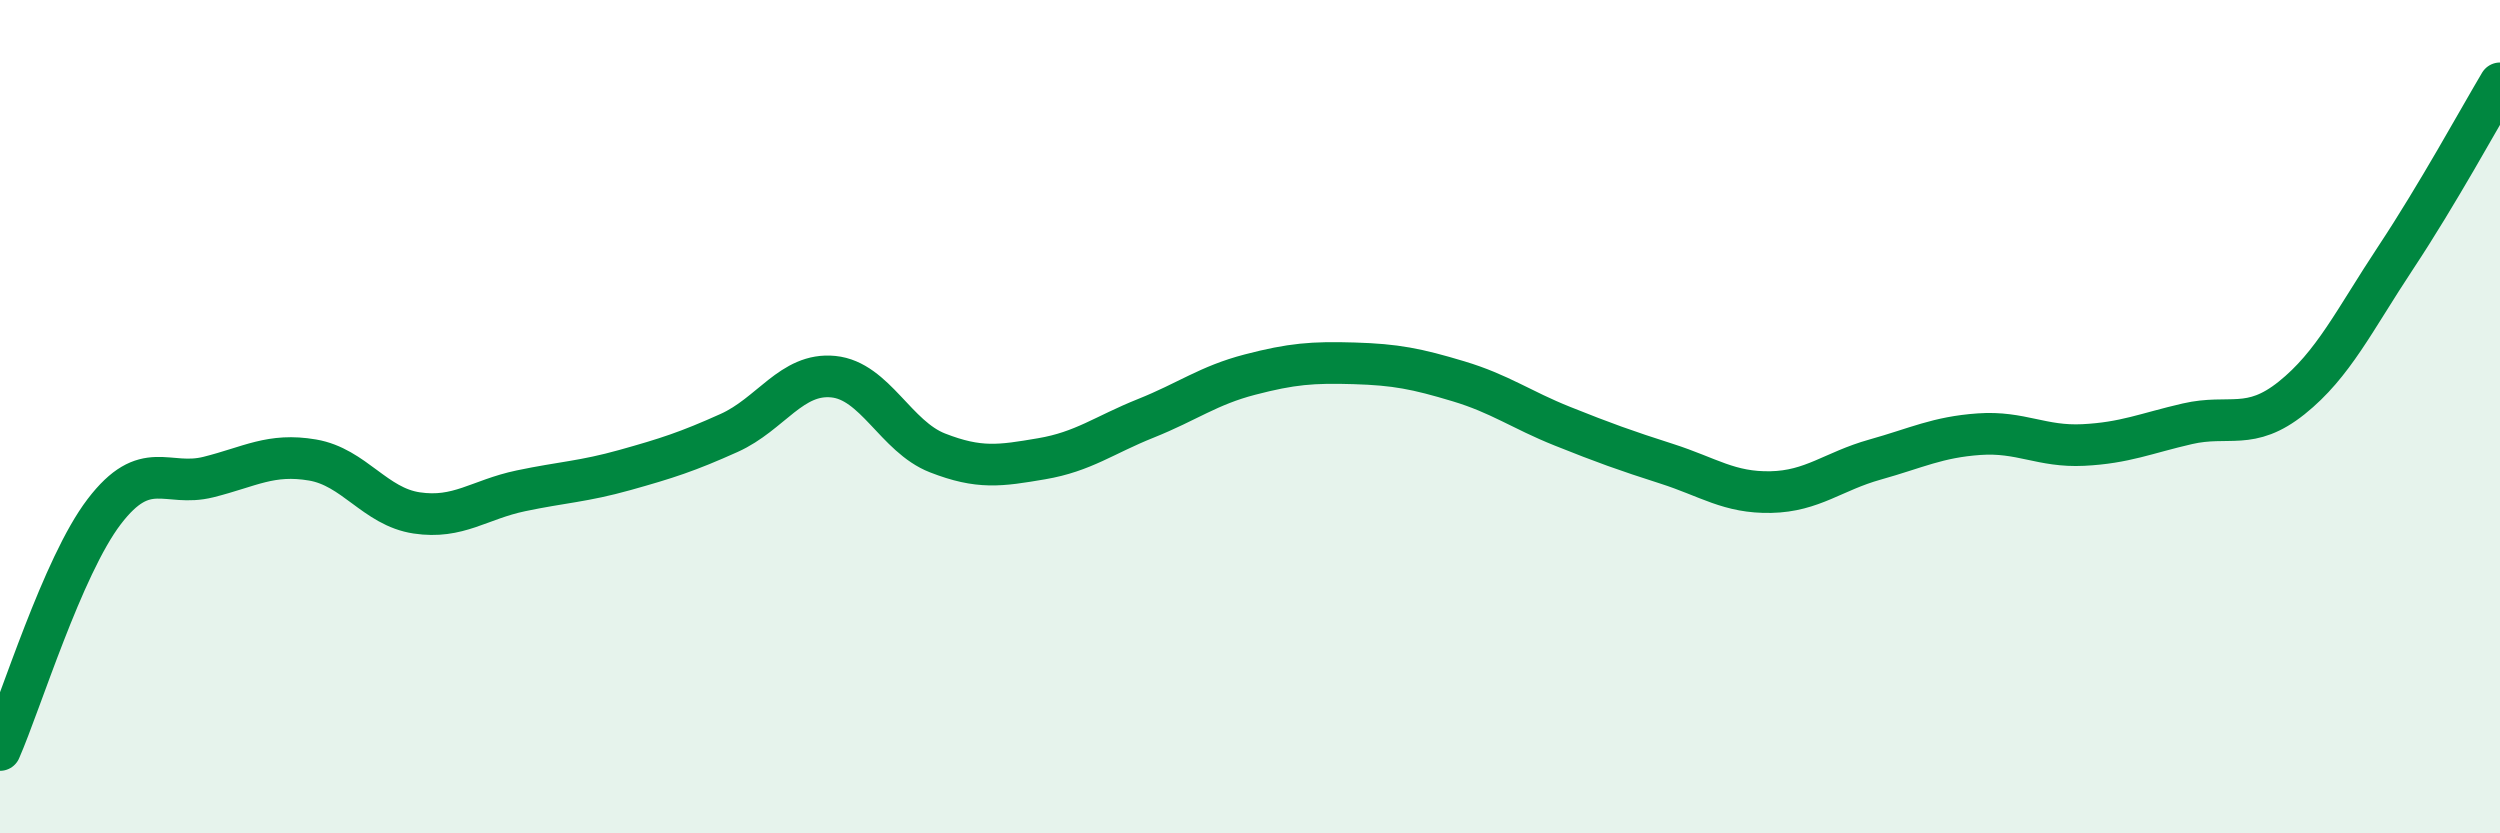 
    <svg width="60" height="20" viewBox="0 0 60 20" xmlns="http://www.w3.org/2000/svg">
      <path
        d="M 0,18 C 0.5,16.86 1.5,13.59 2.5,12.28 C 3.5,10.97 4,11.7 5,11.45 C 6,11.2 6.5,10.87 7.5,11.04 C 8.5,11.21 9,12.16 10,12.31 C 11,12.46 11.5,11.99 12.5,11.78 C 13.5,11.57 14,11.56 15,11.28 C 16,11 16.5,10.84 17.5,10.39 C 18.5,9.94 19,8.94 20,9.04 C 21,9.14 21.5,10.48 22.5,10.87 C 23.5,11.26 24,11.18 25,11.01 C 26,10.84 26.5,10.44 27.5,10.04 C 28.5,9.64 29,9.25 30,8.99 C 31,8.73 31.5,8.69 32.5,8.72 C 33.5,8.75 34,8.85 35,9.15 C 36,9.45 36.5,9.83 37.5,10.23 C 38.5,10.63 39,10.81 40,11.13 C 41,11.45 41.5,11.83 42.5,11.81 C 43.5,11.79 44,11.31 45,11.03 C 46,10.75 46.5,10.49 47.5,10.42 C 48.5,10.35 49,10.73 50,10.68 C 51,10.63 51.5,10.4 52.5,10.17 C 53.5,9.94 54,10.35 55,9.55 C 56,8.75 56.5,7.69 57.5,6.18 C 58.5,4.67 59.5,2.84 60,2L60 20L0 20Z"
        fill="#008740"
        opacity="0.1"
        stroke-linecap="round"
        stroke-linejoin="round"
      />
      <path
        d="M 0,18 C 0.5,16.86 1.5,13.59 2.5,12.28 C 3.5,10.97 4,11.7 5,11.45 C 6,11.2 6.5,10.87 7.5,11.04 C 8.5,11.21 9,12.16 10,12.31 C 11,12.46 11.5,11.99 12.5,11.78 C 13.5,11.57 14,11.56 15,11.28 C 16,11 16.5,10.84 17.5,10.39 C 18.5,9.94 19,8.94 20,9.04 C 21,9.14 21.5,10.48 22.5,10.87 C 23.5,11.26 24,11.18 25,11.01 C 26,10.84 26.5,10.44 27.5,10.04 C 28.5,9.64 29,9.25 30,8.99 C 31,8.73 31.5,8.69 32.5,8.72 C 33.5,8.75 34,8.85 35,9.15 C 36,9.45 36.5,9.83 37.5,10.23 C 38.5,10.63 39,10.81 40,11.13 C 41,11.45 41.5,11.83 42.5,11.81 C 43.5,11.79 44,11.31 45,11.03 C 46,10.75 46.5,10.49 47.5,10.42 C 48.5,10.35 49,10.73 50,10.68 C 51,10.63 51.5,10.4 52.5,10.17 C 53.5,9.94 54,10.35 55,9.55 C 56,8.75 56.5,7.69 57.5,6.18 C 58.5,4.67 59.5,2.84 60,2"
        stroke="#008740"
        stroke-width="1"
        fill="none"
        stroke-linecap="round"
        stroke-linejoin="round"
      />
    </svg>
  